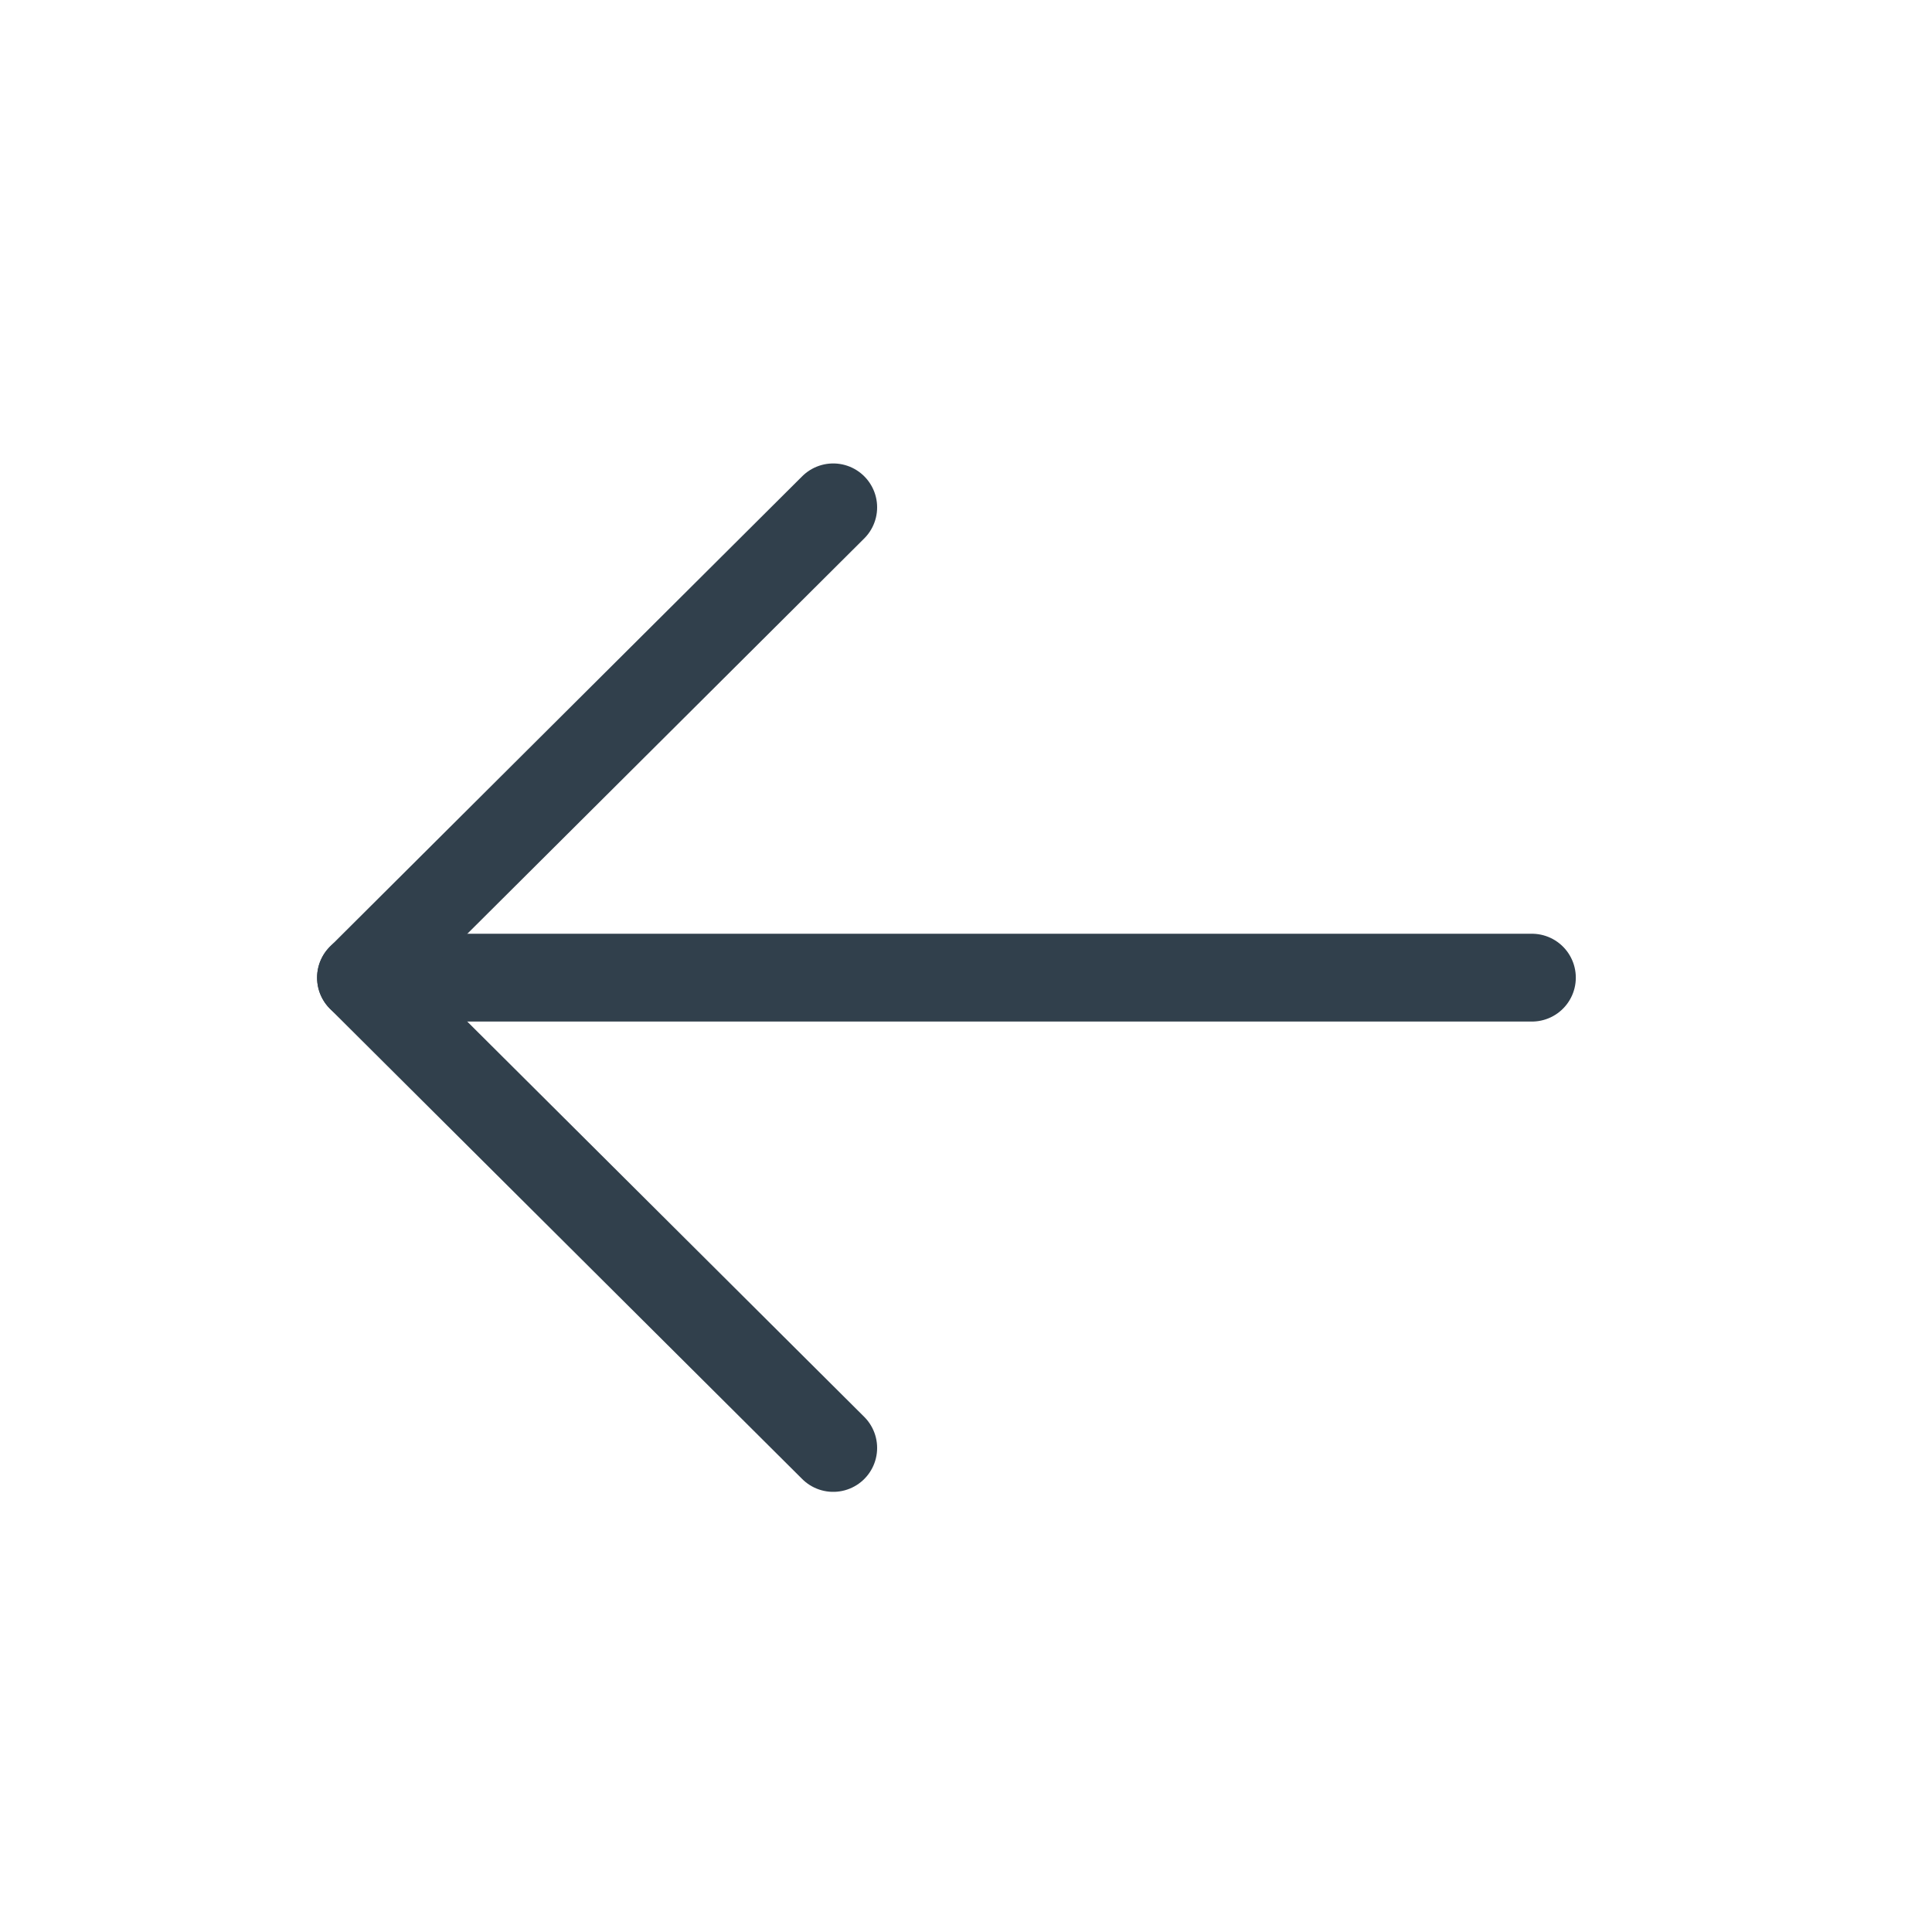 <svg width="33" height="33" viewBox="0 0 33 33" fill="none" xmlns="http://www.w3.org/2000/svg">
<path d="M6.166 16.699L26.166 16.699" stroke="#31404C" stroke-width="1.5" stroke-linecap="round" stroke-linejoin="round"/>
<path d="M14.232 24.732L6.166 16.7L14.232 8.666" stroke="#31404C" stroke-width="1.5" stroke-linecap="round" stroke-linejoin="round"/>
</svg>
